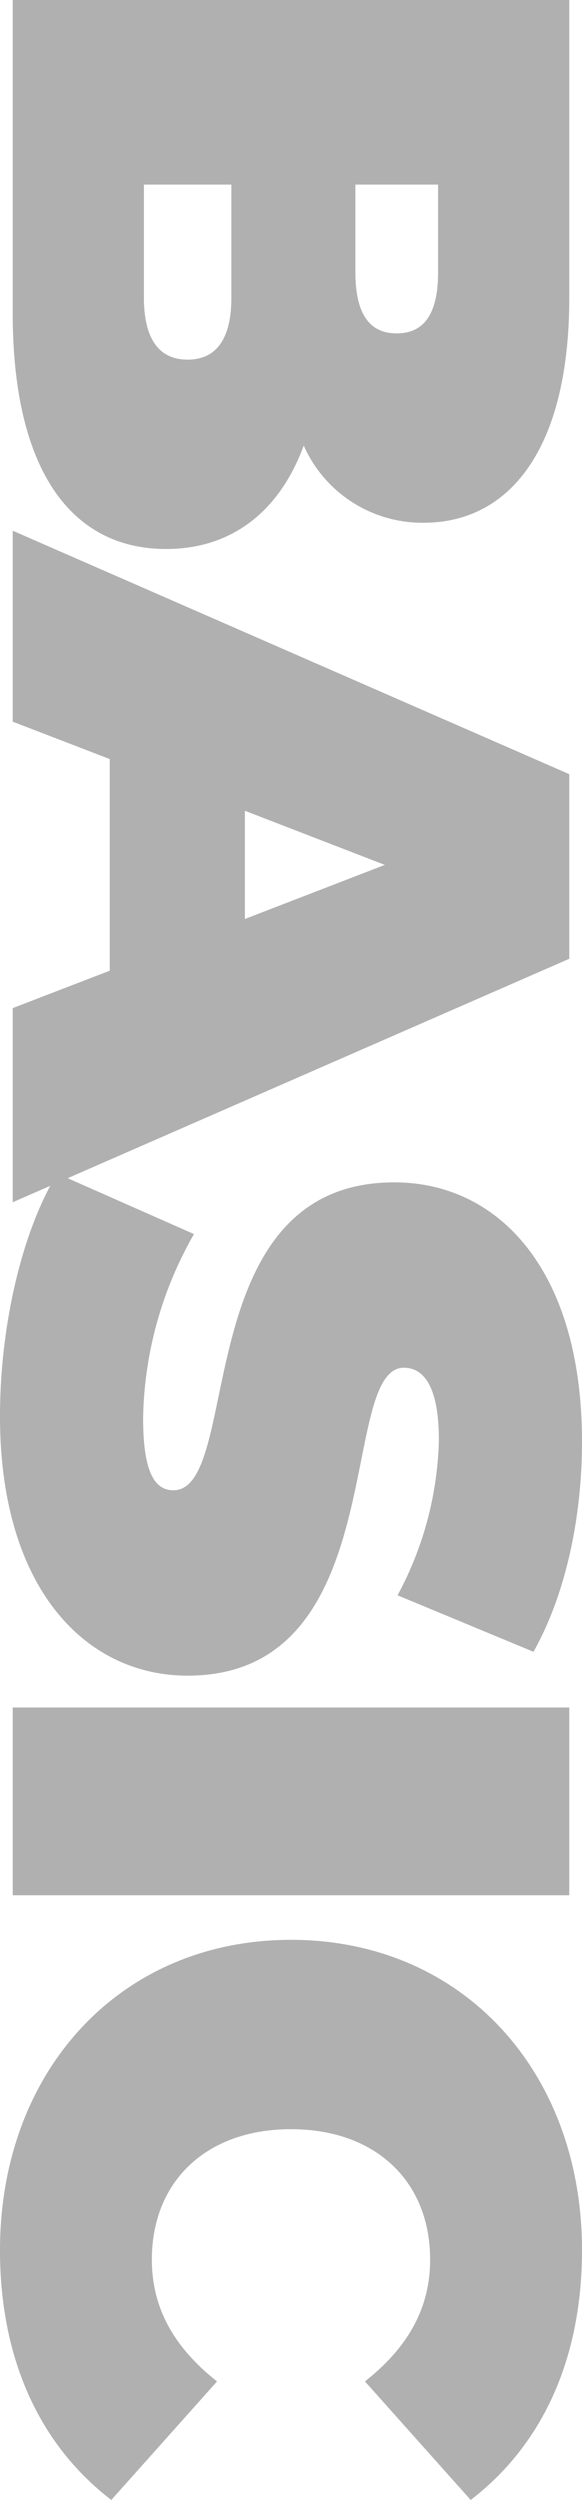 <svg xmlns="http://www.w3.org/2000/svg" width="51.24" height="219.94" viewBox="0 0 51.24 219.94">
  <path id="Pfad_643" data-name="Pfad 643" d="M43.19-25.62a11.418,11.418,0,0,0,6.79-10.57c0-7.42-6.3-12.81-19.81-12.81H3.99V0H31.57C45.08,0,52.29-4.97,52.29-13.51,52.29-19.32,48.93-23.52,43.19-25.62ZM27.93-37.45c3.71,0,5.39,1.26,5.39,3.64s-1.68,3.64-5.39,3.64h-7.7v-7.28Zm2.24,25.9H20.23v-7.7h9.94c3.64,0,5.46,1.33,5.46,3.85S33.81-11.55,30.17-11.55ZM92.68,0h17.08L88.34-49H72.1L50.68,0h16.8l3.29-8.54H89.39ZM75.32-20.44l4.76-12.32,4.76,12.32ZM128.59,1.12c15.19,0,22.82-7.56,22.82-16.52,0-18.06-27.09-13.16-27.09-19.04,0-1.68,1.54-3.08,6.37-3.08a30.23,30.23,0,0,1,13.65,3.64l4.97-11.97c-5.11-2.87-11.9-4.27-18.48-4.27-15.19,0-22.82,7.42-22.82,16.52,0,18.27,27.09,13.3,27.09,19.46,0,1.68-1.68,2.66-6.37,2.66a33.617,33.617,0,0,1-16.17-4.48L107.24-3.92C112.14-.91,120.4,1.12,128.59,1.12ZM154.21,0h16.52V-49H154.21Zm47.74,1.12c9.59,0,17.15-3.5,21.98-9.8L213.5-17.99c-2.87,3.64-6.3,5.74-10.71,5.74-6.86,0-11.48-4.76-11.48-12.25s4.62-12.25,11.48-12.25c4.41,0,7.84,2.1,10.71,5.74l10.43-9.31c-4.83-6.3-12.39-9.8-21.98-9.8-15.75,0-27.3,10.57-27.3,25.62S186.2,1.12,201.95,1.12Z" transform="translate(1.12 -3.99) rotate(90)" fill="rgba(128,128,128,0.62)"/>
</svg>
